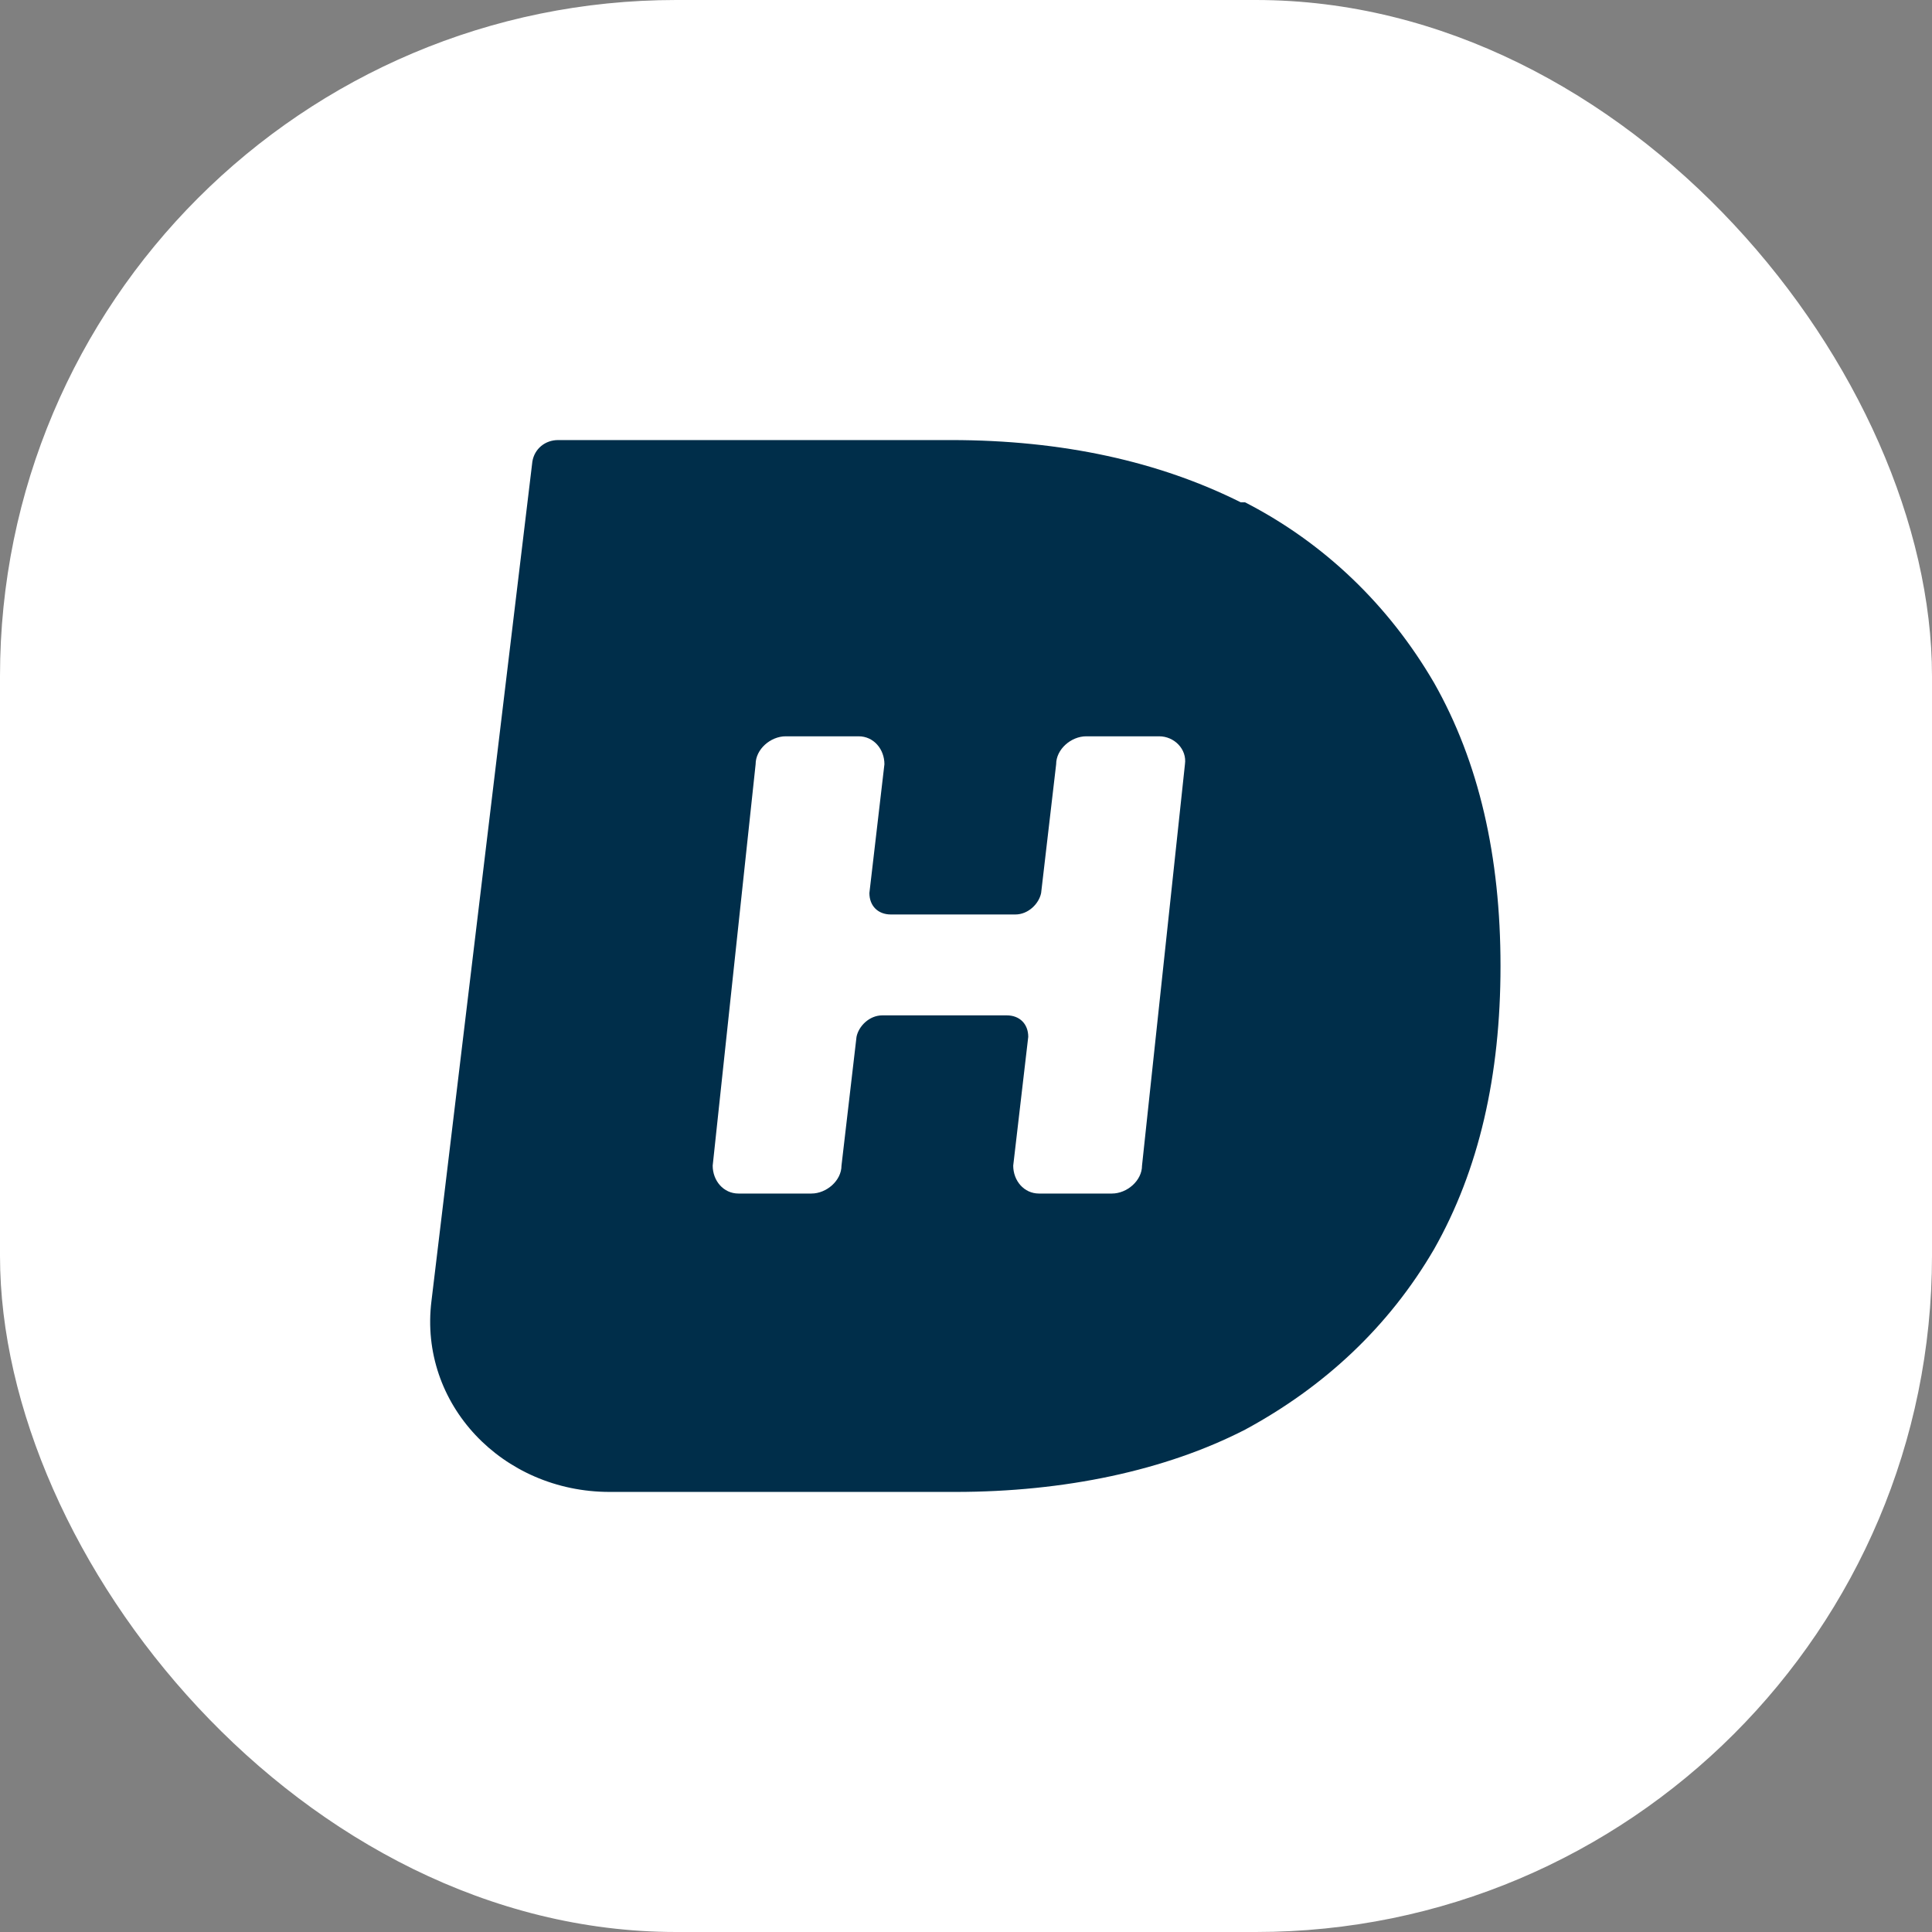 <svg xmlns="http://www.w3.org/2000/svg" version="1.1" xmlns:xlink="http://www.w3.org/1999/xlink" width="1000" height="1000"><rect width="100%" height="100%" fill="#808080" stroke="none"/><g clip-path="url(#SvgjsClipPath1009)"><rect width="1000" height="1000" fill="#ffffff"></rect><g transform="matrix(11.111,0,0,11.111,150,155.556)"><svg xmlns="http://www.w3.org/2000/svg" version="1.1" xmlns:xlink="http://www.w3.org/1999/xlink" width="63" height="62"><svg id="Vrstva_1" xmlns="http://www.w3.org/2000/svg" version="1.1" viewBox="0 0 63 62">
  <!-- Generator: Adobe Illustrator 30.0.0, SVG Export Plug-In . SVG Version: 2.1.1 Build 123)  -->
  <defs>
    <style>
      .st0 {
        fill: #002e4a;
      }
    </style>
  <clipPath id="SvgjsClipPath1009"><rect width="1000" height="1000" x="0" y="0" rx="350" ry="350"></rect></clipPath></defs>
  <path class="st0" d="M53.3,17.8c-2.1-3.6-5.1-6.5-8.8-8.4-.1,0-.1,0-.2,0-3.8-1.9-8.3-2.9-13.5-2.9H12.5c-.6,0-1.1.4-1.2,1l-4.7,39.1c-.6,4.8,3.3,8.9,8.3,8.9h16.1c5.1,0,9.8-1,13.5-2.9,3.7-2,6.7-4.8,8.8-8.4,2.1-3.7,3.1-8.1,3.1-13.2s-1-9.5-3.1-13.2h0ZM39.7,40.3c0,.7-.7,1.3-1.4,1.3h-3.4c-.7,0-1.2-.6-1.2-1.3l.7-6c0-.6-.4-1-1-1h-5.8c-.6,0-1.1.5-1.2,1l-.7,6c0,.7-.7,1.3-1.4,1.3h-3.4c-.7,0-1.2-.6-1.2-1.3l2-18.7c0-.7.7-1.3,1.4-1.3h3.4c.7,0,1.2.6,1.2,1.3l-.7,6c0,.6.4,1,1,1h5.8c.6,0,1.1-.5,1.2-1l.7-6c0-.7.7-1.3,1.4-1.3h3.4c.7,0,1.3.6,1.2,1.3l-2,18.7Z"></path>
</svg></svg></g></g></svg>